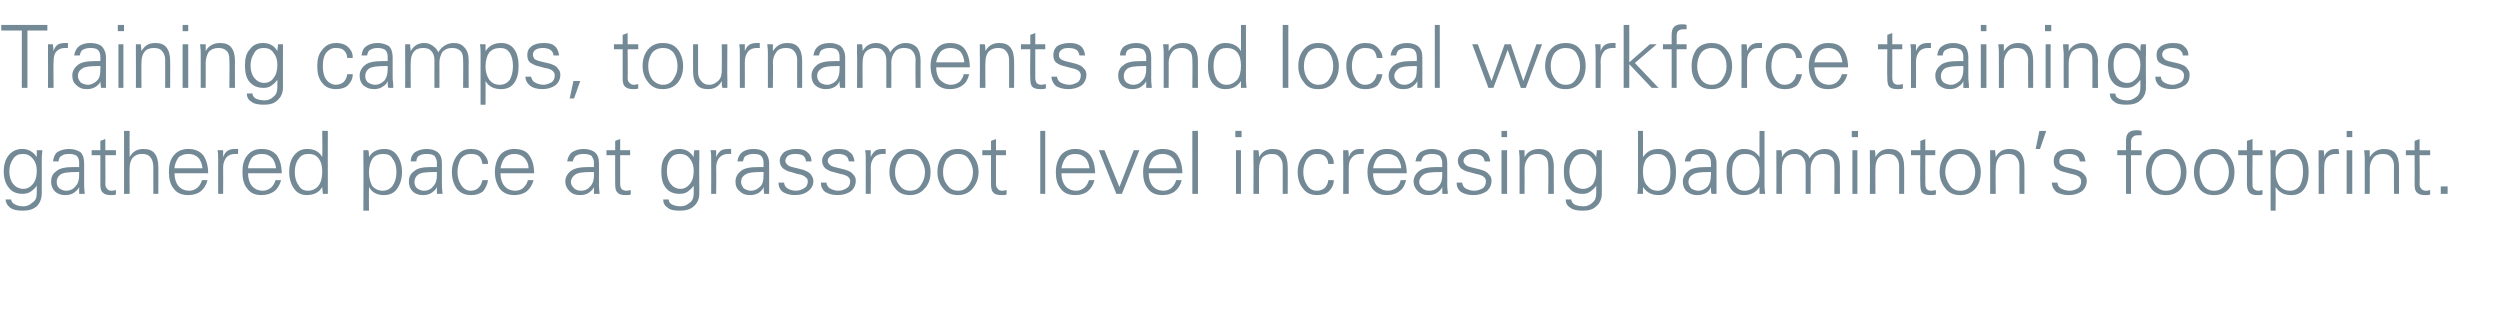 <?xml version="1.0" standalone="no"?><!DOCTYPE svg PUBLIC "-//W3C//DTD SVG 1.1//EN" "http://www.w3.org/Graphics/SVG/1.1/DTD/svg11.dtd"><svg xmlns="http://www.w3.org/2000/svg" version="1.1" width="401.1px" height="53.7px" viewBox="0 -4 401.1 53.7" style="top:-4px"><desc>Training camps, tournaments and local workforce trainings gathered pace at grassroot level increasing badminton’s foo...</desc><defs/><g id="Polygon135021"><path d="m1.6 29.3c-.4-.3-.7-.8-.7-1.3h.9c0 .3.2.6.6.8c.4.2.8.3 1.4.3c.5 0 1-.2 1.4-.6c.5-.3.7-.8.7-1.5v-1.2c-.2.3-.5.6-.9.9c-.4.3-.9.4-1.4.4c-.9 0-1.7-.3-2.2-1c-.5-.6-.8-1.5-.8-2.6c0-1.1.3-2 .8-2.6c.6-.7 1.3-1 2.2-1c.9 0 1.7.4 2.3 1.3v-1.1h.9c-.1.7-.1 1.2-.1 1.5c.02.03 0 4.9 0 4.9c0 0 .02.48 0 .5c0 .9-.3 1.6-.8 2.1c-.6.5-1.3.7-2.2.7c-.9 0-1.6-.1-2.1-.5zm4.3-5.9c0-.8-.2-1.4-.6-1.9c-.5-.6-1-.8-1.6-.8c-.7 0-1.2.2-1.6.8c-.4.6-.6 1.2-.6 2c0 .8.2 1.5.6 2c.4.5 1 .8 1.6.8c.7 0 1.2-.3 1.6-.8c.4-.5.6-1.2.6-2.1zm2.6-1.5c.1-.7.3-1.2.7-1.5c.5-.3 1.1-.5 1.9-.5c.7 0 1.3.2 1.8.5c.4.4.6 1 .6 1.8v3.4c0 .2 0 .7.1 1.5h-.9V26c-.1.3-.4.6-.8.9c-.4.3-.9.4-1.5.4c-.6 0-1.2-.2-1.6-.6c-.4-.4-.6-.9-.6-1.6c0-.6.2-1.2.8-1.6c.5-.5 1.5-.7 2.8-.7c.04.01.9 0 .9 0c0 0-.02-.67 0-.7c0-.4-.1-.8-.4-1.1c-.3-.2-.7-.3-1.2-.3c-.6 0-1 .1-1.2.3c-.3.1-.5.5-.5.9h-.9zm4.2 1.7s-.41-.02-.4 0c-1.3 0-2.2.1-2.6.4c-.4.3-.6.7-.6 1.2c0 .4.1.7.4 1c.3.2.6.4 1.1.4c.7 0 1.2-.3 1.5-.7c.4-.4.6-1 .6-1.8c-.02.04 0-.5 0-.5zm2-2.7v-.8h1.4v-1.5l.8-.3v1.8h1.7v.8h-1.7s.03 4.62 0 4.6c0 .4.1.6.3.8c.1.2.4.3.7.3c.3 0 .5-.1.7-.1v.7c-.2.1-.5.1-.8.1c-.6 0-1-.1-1.3-.4c-.3-.2-.4-.7-.4-1.3v-4.7h-1.4zm5.2-3.9h.9s-.03 4.2 0 4.2c.5-.9 1.2-1.3 2.2-1.3c.8 0 1.4.2 1.8.7c.4.5.6 1.2.6 2.2c.02-.03 0 4.3 0 4.3h-.8v-4.3c0-.7-.2-1.3-.5-1.6c-.3-.4-.8-.5-1.3-.5c-.7 0-1.1.2-1.5.6c-.4.5-.5 1.1-.5 1.8c-.03-.04 0 4 0 4h-.9V17zm8.1 6.8c0 .8.2 1.5.6 2c.4.5 1 .8 1.8.8c.5 0 .9-.2 1.3-.5c.4-.4.6-.8.7-1.2h.9c-.2.8-.6 1.4-1.1 1.8c-.5.4-1.2.6-2 .6c-1 0-1.8-.3-2.3-1c-.6-.7-.8-1.6-.8-2.7c0-1.1.2-2 .8-2.7c.6-.7 1.4-1 2.3-1c1 0 1.8.3 2.4 1c.5.7.8 1.7.8 2.9H28zm.6-2.5c-.3.5-.6 1.1-.6 1.7h4.5c-.1-.7-.3-1.3-.7-1.7c-.4-.4-.9-.6-1.6-.6c-.6 0-1.2.2-1.6.6zm9.1-1.4h.5v.8h-.5c-.6 0-1.1.2-1.4.6c-.3.4-.5.9-.5 1.6c.03.03 0 4.2 0 4.2h-.8v-5.5c0-.5 0-1-.1-1.5h.9v1.1c.2-.5.4-.8.7-1c.3-.2.7-.3 1.2-.3zm2.1 3.9c0 .8.2 1.5.6 2c.4.5 1 .8 1.8.8c.5 0 .9-.2 1.3-.5c.4-.4.6-.8.7-1.2h.9c-.2.8-.6 1.4-1.1 1.8c-.6.4-1.2.6-2.1.6c-.9 0-1.7-.3-2.2-1c-.6-.7-.8-1.6-.8-2.7c0-1.1.2-2 .8-2.7c.6-.7 1.3-1 2.3-1c1 0 1.8.3 2.4 1c.5.7.8 1.7.8 2.9h-5.4zm.6-2.5c-.3.5-.6 1.1-.6 1.7h4.5c-.1-.7-.3-1.3-.7-1.7c-.4-.4-.9-.6-1.6-.6c-.7 0-1.2.2-1.6.6zm8.9-1.4c1.1 0 1.9.4 2.4 1.3c.05 0 0-4.2 0-4.2h.9s-.02 8.62 0 8.6v1.5h-.8c0-.3-.1-.7-.1-1.1c-.5.9-1.4 1.3-2.5 1.3c-.8 0-1.5-.3-2-1c-.5-.7-.8-1.6-.8-2.7c0-1.2.3-2.1.8-2.7c.6-.7 1.2-1 2.1-1zm1.8 5.9c.4-.5.6-1.3.6-2.3c0-.9-.2-1.6-.6-2.1c-.4-.5-.9-.7-1.6-.7c-.7 0-1.2.2-1.6.8c-.4.5-.6 1.2-.6 2.1c0 .9.2 1.6.6 2.1c.3.6.8.9 1.5.9c.7 0 1.3-.3 1.7-.8zm8-5.7c.1.4.1.7.1 1.1c.5-.9 1.4-1.3 2.5-1.3c.8 0 1.5.3 2 1c.5.7.8 1.6.8 2.7c0 1.1-.3 2-.8 2.7c-.5.7-1.2 1-2.1 1c-1.1 0-1.9-.4-2.4-1.3c-.03.02 0 3.8 0 3.8h-.9s.04-8.17 0-8.2v-1.5h.8s.03.01 0 0zm.7 1.3c-.4.6-.6 1.3-.6 2.3c0 .8.2 1.5.5 2.1c.4.5 1 .8 1.7.8c.7 0 1.2-.3 1.6-.8c.4-.6.6-1.3.6-2.2c0-.9-.2-1.6-.6-2.1c-.3-.6-.8-.8-1.5-.8c-.7 0-1.3.2-1.7.7zm6.1.5c0-.7.3-1.2.7-1.5c.5-.3 1.1-.5 1.9-.5c.7 0 1.3.2 1.7.5c.5.4.7 1 .7 1.8v3.4c0 .2 0 .7.1 1.5h-.9V26c-.1.3-.4.6-.8.9c-.4.3-.9.4-1.5.4c-.6 0-1.2-.2-1.6-.6c-.4-.4-.6-.9-.6-1.6c0-.6.2-1.2.8-1.6c.5-.5 1.4-.7 2.8-.7c.03.01.9 0 .9 0c0 0-.03-.67 0-.7c0-.4-.2-.8-.4-1.1c-.3-.2-.7-.3-1.2-.3c-.6 0-1 .1-1.3.3c-.2.1-.4.5-.4.9h-.9zm4.2 1.7s-.43-.02-.4 0c-1.3 0-2.2.1-2.6.4c-.4.3-.6.7-.6 1.2c0 .4.1.7.4 1c.3.2.6.4 1.1.4c.7 0 1.2-.3 1.5-.7c.4-.4.6-1 .6-1.8c-.03.04 0-.5 0-.5zm6.7 2.5c.4-.4.5-.8.6-1.2h.9c-.1.7-.4 1.3-.8 1.8c-.5.4-1.1.6-1.9.6c-1 0-1.7-.3-2.3-1c-.5-.7-.8-1.6-.8-2.7c0-1.1.3-1.9.8-2.6c.6-.8 1.3-1.1 2.3-1.1c.8 0 1.4.2 1.9.7c.5.5.8 1 .8 1.7h-.9c-.1-.5-.2-.9-.5-1.2c-.3-.3-.8-.4-1.4-.4c-.7 0-1.2.3-1.6.8c-.3.6-.5 1.3-.5 2.1c0 .8.2 1.5.6 2.1c.4.6.9.9 1.5.9c.6 0 1-.2 1.3-.5zm3.5-2.3c0 .8.2 1.5.6 2c.4.5 1 .8 1.8.8c.5 0 1-.2 1.3-.5c.4-.4.6-.8.7-1.2h.9c-.2.8-.6 1.4-1.1 1.8c-.5.4-1.2.6-2 .6c-1 0-1.7-.3-2.3-1c-.5-.7-.8-1.6-.8-2.7c0-1.1.3-2 .8-2.7c.6-.7 1.4-1 2.3-1c1.1 0 1.9.3 2.4 1c.5.7.8 1.7.8 2.9h-5.4zm.7-2.5c-.4.5-.6 1.1-.7 1.7h4.5c0-.7-.3-1.3-.7-1.7c-.4-.4-.9-.6-1.6-.6c-.6 0-1.1.2-1.5.6zm10 .6c.1-.7.4-1.2.8-1.5c.5-.3 1.1-.5 1.8-.5c.8 0 1.4.2 1.8.5c.5.4.7 1 .7 1.8v3.4c0 .2 0 .7.1 1.5h-.9V26c-.1.3-.4.6-.8.9c-.4.3-.9.4-1.5.4c-.7 0-1.2-.2-1.6-.6c-.4-.4-.7-.9-.7-1.6c0-.6.3-1.2.8-1.6c.6-.5 1.5-.7 2.9-.7c.01.01.9 0 .9 0c0 0-.04-.67 0-.7c0-.4-.2-.8-.4-1.1c-.3-.2-.7-.3-1.3-.3c-.5 0-.9.1-1.2.3c-.2.1-.4.5-.5.9h-.9zm4.3 1.7s-.44-.02-.4 0c-1.3 0-2.2.1-2.6.4c-.4.3-.7.7-.7 1.2c0 .4.2.7.5 1c.2.2.6.4 1.1.4c.7 0 1.2-.3 1.5-.7c.4-.4.6-1 .6-1.8c-.04.04 0-.5 0-.5zm2-2.7v-.8h1.4v-1.5l.8-.3v1.8h1.6v.8h-1.6v4.6c0 .4.1.6.2.8c.2.2.5.3.8.3c.3 0 .5-.1.7-.1v.7c-.2.1-.5.1-.8.1c-.6 0-1.1-.1-1.3-.4c-.3-.2-.4-.7-.4-1.3c-.03-.01 0-4.7 0-4.7h-1.4zm9.8 8.4c-.5-.3-.7-.8-.7-1.3h.9c0 .3.1.6.5.8c.4.2.9.3 1.4.3c.6 0 1-.2 1.5-.6c.4-.3.6-.8.6-1.5v-1.2c-.2.3-.5.6-.9.9c-.4.3-.8.4-1.4.4c-.9 0-1.7-.3-2.2-1c-.5-.6-.7-1.5-.7-2.6c0-1.1.2-2 .8-2.6c.5-.7 1.2-1 2.1-1c1 0 1.7.4 2.3 1.3c0-.4 0-.7.1-1.1h.8v1.5c-.05.03 0 4.9 0 4.9c0 0-.05.48 0 .5c0 .9-.3 1.6-.9 2.1c-.5.5-1.3.7-2.2.7c-.9 0-1.6-.1-2-.5zm4.2-5.9c0-.8-.2-1.4-.6-1.9c-.4-.6-1-.8-1.6-.8c-.7 0-1.2.2-1.6.8c-.4.6-.5 1.2-.5 2c0 .8.2 1.5.6 2c.4.5.9.8 1.6.8c.6 0 1.1-.3 1.5-.8c.4-.5.6-1.2.6-2.1zm5.5-3.5h.5v.8h-.5c-.6 0-1 .2-1.4.6c-.3.4-.5.9-.5 1.6c.05.03 0 4.2 0 4.2h-.8s.02-5.49 0-5.5c0-.5 0-1-.1-1.5h.9v1.1c.2-.5.5-.8.7-1c.3-.2.7-.3 1.2-.3zm1.5 2c.1-.7.4-1.2.8-1.5c.4-.3 1-.5 1.8-.5c.8 0 1.4.2 1.8.5c.4.4.7 1 .7 1.8v4.9h-.8c0-.3-.1-.7-.1-1.1c-.1.3-.3.6-.7.9c-.5.3-.9.4-1.5.4c-.7 0-1.2-.2-1.6-.6c-.5-.4-.7-.9-.7-1.6c0-.6.3-1.2.8-1.6c.5-.5 1.5-.7 2.9-.7h.8s.03-.67 0-.7c0-.4-.1-.8-.4-1.1c-.2-.2-.6-.3-1.2-.3c-.5 0-.9.1-1.2.3c-.3.1-.4.5-.5.9h-.9zm4.2 1.7s-.37-.02-.4 0c-1.3 0-2.1.1-2.5.4c-.5.3-.7.7-.7 1.2c0 .4.2.7.4 1c.3.2.7.4 1.2.4c.6 0 1.1-.3 1.5-.7c.4-.4.5-1 .5-1.8c.03.04 0-.5 0-.5zm3.3 1.7c0 .3.2.7.5.9c.3.2.8.4 1.4.4c.5 0 1-.2 1.3-.4c.4-.2.6-.6.6-1.1c0-.3-.1-.5-.4-.7c-.2-.2-.6-.4-1.3-.5l-1-.3c-.6-.1-1-.4-1.3-.6c-.3-.3-.5-.7-.5-1.2c0-.6.3-1 .7-1.4c.5-.3 1.1-.5 1.9-.5c.8 0 1.4.1 1.8.5c.4.3.7.8.7 1.5h-.9c0-.4-.2-.7-.4-.9c-.3-.2-.7-.3-1.3-.3c-.5 0-.9.1-1.2.3c-.2.2-.4.5-.4.8c0 .2.1.4.3.6c.2.2.4.3.8.4l1.6.4c.6.2 1.1.4 1.4.8c.2.3.4.6.4 1c0 .7-.3 1.3-.9 1.7c-.5.4-1.2.6-2.1.6c-.8 0-1.4-.2-1.9-.5c-.5-.4-.7-.9-.7-1.5h.9zm6.8 0c0 .3.2.7.5.9c.4.2.8.4 1.4.4c.6 0 1-.2 1.3-.4c.4-.2.6-.6.6-1.1c0-.3-.1-.5-.3-.7c-.2-.2-.7-.4-1.3-.5l-1.1-.3c-.6-.1-1-.4-1.3-.6c-.3-.3-.5-.7-.5-1.2c0-.6.3-1 .7-1.4c.5-.3 1.1-.5 1.9-.5c.8 0 1.4.1 1.8.5c.5.3.7.8.8 1.5h-.9c-.1-.4-.2-.7-.5-.9c-.3-.2-.7-.3-1.3-.3c-.5 0-.9.1-1.1.3c-.3.2-.5.5-.5.8c0 .2.1.4.3.6c.2.2.4.3.8.4l1.6.4c.7.2 1.1.4 1.4.8c.3.3.4.6.4 1c0 .7-.3 1.3-.8 1.7c-.6.4-1.3.6-2.1.6c-.9 0-1.5-.2-2-.5c-.5-.4-.7-.9-.7-1.5h.9zm9-5.4h.5v.8h-.5c-.6 0-1 .2-1.4.6c-.3.4-.5.9-.5 1.6c.04.03 0 4.2 0 4.2h-.8v-5.5c0-.5 0-1-.1-1.5h.9v1.1c.2-.5.5-.8.7-1c.3-.2.7-.3 1.2-.3zm2 6.3c-.6-.7-.9-1.6-.9-2.6c0-1.1.3-2 .9-2.7c.6-.7 1.4-1 2.4-1c1 0 1.8.3 2.4 1.1c.6.7.9 1.6.9 2.6c0 1.1-.3 2-1 2.7c-.6.7-1.4 1-2.3 1c-1 0-1.8-.3-2.4-1.1zm.6-4.7c-.4.6-.6 1.3-.6 2.1c0 .8.2 1.5.7 2.1c.4.6 1 .9 1.7.9c.8 0 1.4-.3 1.8-1c.4-.6.6-1.2.6-2c0-.8-.3-1.5-.7-2.1c-.4-.6-1-.8-1.7-.8c-.8 0-1.3.3-1.8.8zm7.1 4.7c-.6-.7-.9-1.6-.9-2.6c0-1.1.3-2 .9-2.7c.6-.7 1.4-1 2.4-1c1 0 1.8.3 2.4 1.1c.6.7.9 1.6.9 2.6c0 1.1-.4 2-1 2.7c-.6.7-1.4 1-2.3 1c-1 0-1.8-.3-2.4-1.1zm.6-4.7c-.4.6-.6 1.3-.6 2.1c0 .8.2 1.5.7 2.1c.4.6 1 .9 1.7.9c.8 0 1.3-.3 1.8-1c.4-.6.6-1.2.6-2c0-.8-.3-1.5-.7-2.1c-.4-.6-1-.8-1.7-.8c-.8 0-1.3.3-1.8.8zm5.7-.6v-.8h1.4v-1.5l.8-.3v1.8h1.6v.8h-1.6v4.6c0 .4.1.6.3.8c.1.2.4.3.7.3c.3 0 .5-.1.7-.1v.7c-.2.1-.5.1-.8.1c-.6 0-1.1-.1-1.3-.4c-.3-.2-.4-.7-.4-1.3c-.02-.01 0-4.7 0-4.7h-1.4zm9.3 6.2V17h.8v10.1h-.8zm3.4-3.3c0 .8.2 1.5.6 2c.4.5 1 .8 1.8.8c.5 0 .9-.2 1.3-.5c.4-.4.6-.8.7-1.2h.9c-.2.8-.6 1.4-1.1 1.8c-.5.4-1.2.6-2 .6c-1 0-1.8-.3-2.3-1c-.6-.7-.8-1.6-.8-2.7c0-1.1.3-2 .8-2.7c.6-.7 1.4-1 2.3-1c1 0 1.8.3 2.4 1c.5.7.8 1.7.8 2.9h-5.4zm.7-2.5c-.4.5-.6 1.1-.7 1.7h4.5c-.1-.7-.3-1.3-.7-1.7c-.4-.4-.9-.6-1.6-.6c-.6 0-1.2.2-1.5.6zm8.6 4.7l2.3-5.9h.9l-2.8 7h-.9l-2.8-7h.9l2.4 5.9zm4.7-2.2c0 .8.2 1.5.6 2c.4.5 1 .8 1.8.8c.5 0 1-.2 1.3-.5c.4-.4.6-.8.7-1.2h.9c-.2.8-.6 1.4-1.1 1.8c-.5.4-1.2.6-2 .6c-1 0-1.8-.3-2.3-1c-.6-.7-.8-1.6-.8-2.7c0-1.1.3-2 .8-2.7c.6-.7 1.4-1 2.3-1c1.1 0 1.9.3 2.4 1c.5.7.8 1.7.8 2.9h-5.4zm.7-2.5c-.4.5-.6 1.1-.7 1.7h4.5c-.1-.7-.3-1.3-.7-1.7c-.4-.4-.9-.6-1.6-.6c-.6 0-1.1.2-1.5.6zm6.3 5.8V17h.9v10.1h-.9zm7-7h.8v7h-.8v-7zm-.1-3.1h1v1h-1v-1zm3.8 10.1h-.9s.04-5.49 0-5.5v-1.5h.8c.1.4.1.8.1 1.1c.5-.9 1.2-1.3 2.2-1.3c.8 0 1.4.2 1.8.7c.4.5.6 1.2.6 2.2c.03-.03 0 4.3 0 4.3h-.8v-4.5c0-.6-.2-1.1-.5-1.4c-.3-.4-.7-.5-1.3-.5c-.6 0-1.1.2-1.5.6c-.3.5-.5 1.1-.5 1.8c-.02-.04 0 4 0 4zm10.6-1c.3-.4.5-.8.5-1.2h.9c0 .7-.3 1.3-.8 1.8c-.4.4-1.1.6-1.9.6c-.9 0-1.7-.3-2.2-1c-.6-.7-.9-1.6-.9-2.7c0-1.1.3-1.9.9-2.6c.5-.8 1.3-1.1 2.3-1.1c.7 0 1.4.2 1.9.7c.5.5.7 1 .7 1.7h-.9c0-.5-.2-.9-.5-1.2c-.3-.3-.7-.4-1.4-.4c-.6 0-1.1.3-1.5.8c-.4.6-.6 1.3-.6 2.1c0 .8.2 1.5.6 2.1c.4.6.9.9 1.6.9c.5 0 1-.2 1.3-.5zm5.6-6.2h.6v.8h-.6c-.6 0-1 .2-1.3.6c-.4.4-.5.9-.5 1.6c-.02.03 0 4.2 0 4.2h-.9s.04-5.49 0-5.5v-1.5h.8c.1.4.1.8.1 1.1c.2-.5.4-.8.7-1c.3-.2.6-.3 1.1-.3zm2.1 3.9c0 .8.2 1.5.6 2c.5.5 1.1.8 1.8.8c.5 0 1-.2 1.4-.5c.3-.4.6-.8.6-1.2h.9c-.2.8-.5 1.4-1.1 1.8c-.5.4-1.2.6-2 .6c-1 0-1.7-.3-2.3-1c-.5-.7-.8-1.6-.8-2.7c0-1.1.3-2 .9-2.7c.5-.7 1.3-1 2.2-1c1.1 0 1.9.3 2.4 1c.5.7.8 1.7.8 2.9h-5.4zm.7-2.5c-.4.5-.6 1.1-.7 1.7h4.5c0-.7-.3-1.3-.6-1.7c-.4-.4-1-.6-1.6-.6c-.7 0-1.2.2-1.6.6zm6.1.6c.1-.7.4-1.2.8-1.5c.5-.3 1.1-.5 1.8-.5c.8 0 1.4.2 1.8.5c.5.4.7 1 .7 1.8v3.4c0 .2 0 .7.1 1.5h-.9V26c-.1.3-.4.6-.8.9c-.4.3-.9.4-1.5.4c-.7 0-1.2-.2-1.6-.6c-.4-.4-.7-.9-.7-1.6c0-.6.3-1.2.8-1.6c.6-.5 1.5-.7 2.9-.7c.01.01.9 0 .9 0c0 0-.05-.67 0-.7c0-.4-.2-.8-.4-1.1c-.3-.2-.7-.3-1.3-.3c-.5 0-.9.1-1.2.3c-.2.1-.4.5-.5.9h-.9zm4.3 1.7s-.44-.02-.4 0c-1.3 0-2.2.1-2.6.4c-.4.3-.7.7-.7 1.2c0 .4.2.7.5 1c.2.2.6.4 1.1.4c.7 0 1.2-.3 1.5-.7c.4-.4.6-1 .6-1.8c-.05.04 0-.5 0-.5zm3.2 1.7c0 .3.2.7.5.9c.4.2.8.4 1.4.4c.6 0 1-.2 1.4-.4c.3-.2.5-.6.5-1.1c0-.3-.1-.5-.3-.7c-.2-.2-.7-.4-1.3-.5l-1.1-.3c-.6-.1-1-.4-1.3-.6c-.3-.3-.5-.7-.5-1.2c0-.6.3-1 .7-1.4c.5-.3 1.1-.5 1.9-.5c.8 0 1.4.1 1.8.5c.5.3.7.8.8 1.5h-.9c-.1-.4-.2-.7-.5-.9c-.3-.2-.7-.3-1.3-.3c-.5 0-.9.1-1.1.3c-.3.2-.5.5-.5.8c0 .2.1.4.3.6c.2.2.4.3.8.4l1.6.4c.7.2 1.1.4 1.4.8c.3.3.4.6.4 1c0 .7-.3 1.3-.8 1.7c-.6.4-1.3.6-2.1.6c-.9 0-1.5-.2-2-.5c-.5-.4-.7-.9-.7-1.5h.9zm6.3-5.2h.9v7h-.9v-7zm0-3.1h.9v1h-.9v-1zm3.7 10.1h-.8v-5.5c0-.3 0-.8-.1-1.5h.9v1.1c.5-.9 1.3-1.3 2.3-1.3c.8 0 1.4.2 1.8.7c.4.5.6 1.2.6 2.2c-.02-.03 0 4.3 0 4.3h-.9s.05-4.47 0-4.5c0-.6-.1-1.1-.4-1.4c-.4-.4-.8-.5-1.4-.5c-.6 0-1.1.2-1.4.6c-.4.5-.6 1.1-.6 1.8c.02-.04 0 4 0 4zm7.3 2.2c-.5-.3-.7-.8-.7-1.3h.9c0 .3.2.6.5.8c.4.2.9.3 1.5.3c.5 0 1-.2 1.4-.6c.4-.3.6-.8.6-1.5v-1.2c-.2.3-.5.6-.9.9c-.4.3-.8.4-1.3.4c-1 0-1.7-.3-2.2-1c-.6-.6-.8-1.5-.8-2.6c0-1.1.2-2 .8-2.6c.5-.7 1.2-1 2.1-1c1 0 1.8.4 2.3 1.3c0-.4.1-.7.1-1.1h.8v1.5c-.02.03 0 4.9 0 4.9c0 0-.02.48 0 .5c0 .9-.3 1.6-.9 2.1c-.5.5-1.2.7-2.1.7c-.9 0-1.6-.1-2.1-.5zm4.2-5.9c0-.8-.2-1.4-.6-1.9c-.4-.6-.9-.8-1.6-.8c-.6 0-1.1.2-1.5.8c-.4.6-.6 1.2-.6 2c0 .8.2 1.5.6 2c.4.5.9.8 1.6.8c.6 0 1.2-.3 1.6-.8c.3-.5.5-1.2.5-2.1zm6.6 3.7c.1-.8.1-1.3.1-1.5V17h.8s.02 4.2 0 4.2c.6-.9 1.4-1.3 2.5-1.3c.9 0 1.6.3 2.1 1c.5.7.7 1.6.7 2.7c0 1.1-.2 2-.7 2.7c-.5.7-1.2 1-2.1 1c-1.1 0-1.9-.4-2.5-1.3v1.1h-.9zm1.5-5.7c-.4.5-.6 1.2-.6 2.1c0 1 .2 1.8.7 2.3c.4.5.9.8 1.7.8c.6 0 1.1-.3 1.5-.8c.4-.6.5-1.3.5-2.2c0-.9-.2-1.6-.5-2.1c-.4-.6-.9-.8-1.6-.8c-.7 0-1.2.2-1.7.7zm6.1.5c.1-.7.4-1.2.8-1.5c.4-.3 1-.5 1.8-.5c.8 0 1.4.2 1.8.5c.4.4.7 1 .7 1.8v4.9h-.8c-.1-.3-.1-.7-.1-1.1c-.1.3-.3.6-.7.9c-.5.3-1 .4-1.5.4c-.7 0-1.2-.2-1.7-.6c-.4-.4-.6-.9-.6-1.6c0-.6.3-1.2.8-1.6c.5-.5 1.5-.7 2.9-.7h.8s.03-.67 0-.7c0-.4-.1-.8-.4-1.1c-.2-.2-.6-.3-1.2-.3c-.5 0-.9.1-1.2.3c-.3.1-.4.5-.5.9h-.9zm4.2 1.7s-.37-.02-.4 0c-1.3 0-2.1.1-2.5.4c-.5.3-.7.7-.7 1.2c0 .4.2.7.4 1c.3.2.7.4 1.2.4c.6 0 1.1-.3 1.5-.7c.3-.4.5-1 .5-1.8c.03.04 0-.5 0-.5zm5.3-3.7c1.1 0 1.9.4 2.5 1.3c-.03 0 0-4.2 0-4.2h.8v8.6c0 .2 0 .7.1 1.5h-.9V26c-.6.9-1.4 1.3-2.5 1.3c-.9 0-1.6-.3-2.1-1c-.5-.7-.7-1.6-.7-2.7c0-1.2.2-2.1.8-2.7c.5-.7 1.2-1 2-1zm1.8 5.9c.5-.5.7-1.3.7-2.3c0-.9-.2-1.6-.6-2.1c-.4-.5-1-.7-1.7-.7c-.7 0-1.2.2-1.6.8c-.4.5-.5 1.2-.5 2.1c0 .9.1 1.6.5 2.1c.3.6.8.9 1.5.9c.7 0 1.3-.3 1.7-.8zm4.3 1.3h-.9s.03-5.49 0-5.5v-1.5h.8c.1.4.1.8.1 1.1c.5-.9 1.2-1.3 2.2-1.3c.6 0 1 .2 1.4.5c.5.3.7.6.8 1c.6-1 1.5-1.5 2.5-1.5c.7 0 1.3.2 1.7.7c.5.5.7 1.2.7 2.2c-.02-.03 0 4.3 0 4.3h-.9s.05-4.47 0-4.5c0-.6-.1-1.1-.4-1.4c-.4-.4-.8-.5-1.4-.5c-.6 0-1.1.2-1.4.6c-.4.5-.6 1.1-.6 1.7c.02.05 0 4.1 0 4.1h-.8v-4.5c0-.6-.2-1.1-.5-1.4c-.3-.4-.8-.5-1.3-.5c-.7 0-1.1.2-1.5.6c-.4.5-.5 1.1-.5 1.8c-.03-.03 0 4 0 4zm11.3-7h.8v7h-.8v-7zm-.1-3.1h1v1h-1v-1zm3.8 10.1h-.9s.04-5.49 0-5.5v-1.5h.8c.1.4.1.8.1 1.1c.5-.9 1.2-1.3 2.2-1.3c.8 0 1.4.2 1.8.7c.4.5.6 1.2.6 2.2c.02-.03 0 4.3 0 4.3h-.8v-4.5c0-.6-.2-1.1-.5-1.4c-.3-.4-.8-.5-1.3-.5c-.7 0-1.1.2-1.5.6c-.4.5-.5 1.1-.5 1.8c-.03-.04 0 4 0 4zm5.7-6.2v-.8h1.5v-1.5l.8-.3v1.8h1.6v.8h-1.6s-.02 4.62 0 4.6c0 .4.1.6.2.8c.2.2.4.3.8.3c.2 0 .5-.1.7-.1v.7c-.3.1-.5.1-.8.1c-.7 0-1.1-.1-1.4-.4c-.2-.2-.3-.7-.3-1.3c-.05-.01 0-4.7 0-4.7h-1.5zm5.5 5.3c-.6-.7-.9-1.6-.9-2.6c0-1.1.3-2 .9-2.7c.6-.7 1.4-1 2.4-1c1 0 1.8.3 2.4 1.1c.6.7.9 1.6.9 2.6c0 1.1-.3 2-.9 2.7c-.7.7-1.4 1-2.4 1c-1 0-1.8-.3-2.4-1.1zm.7-4.7c-.5.6-.7 1.3-.7 2.1c0 .8.3 1.5.7 2.1c.4.6 1 .9 1.7.9c.8 0 1.4-.3 1.8-1c.4-.6.6-1.2.6-2c0-.8-.3-1.5-.7-2.1c-.4-.6-1-.8-1.7-.8c-.7 0-1.3.3-1.7.8zm7.4 5.6h-.9s.02-5.49 0-5.5v-1.5h.8c0 .4.1.8.1 1.1c.5-.9 1.2-1.3 2.2-1.3c.8 0 1.4.2 1.8.7c.4.5.6 1.2.6 2.2v4.3h-.8s-.02-4.47 0-4.5c0-.6-.2-1.1-.5-1.4c-.3-.4-.8-.5-1.3-.5c-.7 0-1.2.2-1.5.6c-.4.5-.5 1.1-.5 1.8c-.05-.04 0 4 0 4zm6.4-7.2l.6-2.9h1.1l-1 2.9h-.7zm3.5 5.4c0 .3.2.7.5.9c.4.2.8.4 1.5.4c.5 0 .9-.2 1.3-.4c.3-.2.5-.6.5-1.1c0-.3-.1-.5-.3-.7c-.2-.2-.7-.4-1.3-.5l-1.1-.3c-.6-.1-1-.4-1.3-.6c-.3-.3-.4-.7-.4-1.2c0-.6.2-1 .6-1.4c.5-.3 1.1-.5 2-.5c.7 0 1.3.1 1.8.5c.4.3.6.8.7 1.5h-.9c-.1-.4-.2-.7-.5-.9c-.3-.2-.7-.3-1.3-.3c-.5 0-.9.1-1.1.3c-.3.2-.4.5-.4.8c0 .2 0 .4.2.6c.2.2.5.3.8.4l1.6.4c.7.2 1.1.4 1.4.8c.3.3.4.6.4 1c0 .7-.3 1.3-.8 1.7c-.6.4-1.3.6-2.1.6c-.8 0-1.5-.2-2-.5c-.4-.4-.7-.9-.7-1.5h.9zm9.6-5.2h1.4v-1.5c0-.6.1-1 .4-1.3c.3-.3.7-.4 1.3-.4c.2 0 .5 0 .8.1v.7h-.6c-.4 0-.7.1-.8.3c-.2.1-.3.4-.3.9c.03-.04 0 1.2 0 1.2h1.7v.8h-1.7v6.2h-.8v-6.2h-1.4v-.8zm5.4 6.1c-.5-.7-.8-1.6-.8-2.6c0-1.1.3-2 .9-2.7c.6-.7 1.3-1 2.3-1c1 0 1.8.3 2.4 1.1c.6.7.9 1.6.9 2.6c0 1.1-.3 2-.9 2.7c-.6.7-1.4 1-2.4 1c-1 0-1.8-.3-2.4-1.1zm.7-4.7c-.4.6-.6 1.3-.6 2.1c0 .8.2 1.5.6 2.1c.5.6 1 .9 1.7.9c.8 0 1.4-.3 1.8-1c.4-.6.6-1.2.6-2c0-.8-.2-1.5-.7-2.1c-.4-.6-1-.8-1.7-.8c-.7 0-1.3.3-1.7.8zm7 4.7c-.5-.7-.8-1.6-.8-2.6c0-1.1.3-2 .9-2.7c.6-.7 1.3-1 2.3-1c1 0 1.8.3 2.4 1.1c.6.7.9 1.6.9 2.6c0 1.1-.3 2-.9 2.7c-.6.7-1.4 1-2.4 1c-1 0-1.8-.3-2.4-1.1zm.7-4.7c-.4.6-.6 1.3-.6 2.1c0 .8.2 1.5.6 2.1c.4.6 1 .9 1.7.9c.8 0 1.4-.3 1.8-1c.4-.6.6-1.2.6-2c0-.8-.2-1.5-.7-2.1c-.4-.6-1-.8-1.7-.8c-.7 0-1.3.3-1.7.8zm5.6-.6v-.8h1.4v-1.5l.9-.3v1.8h1.6v.8h-1.6s-.04 4.62 0 4.6c0 .4 0 .6.2.8c.2.2.4.3.8.3c.2 0 .4-.1.6-.1v.7c-.2.1-.5.1-.8.1c-.6 0-1-.1-1.3-.4c-.2-.2-.4-.7-.4-1.3c.02-.01 0-4.7 0-4.7h-1.4zm6-.8v1.1c.6-.9 1.4-1.3 2.5-1.3c.9 0 1.6.3 2.1 1c.5.7.7 1.6.7 2.7c0 1.1-.2 2-.7 2.7c-.5.7-1.2 1-2.1 1c-1.1 0-1.9-.4-2.5-1.3c.03.02 0 3.8 0 3.8h-.8v-8.2c0-.5 0-1-.1-1.5c.03.01.9 0 .9 0c0 0-.01.01 0 0zm.7 1.3c-.5.6-.7 1.3-.7 2.3c0 .8.2 1.5.6 2.1c.4.5 1 .8 1.7.8c.7 0 1.2-.3 1.6-.8c.3-.6.5-1.3.5-2.2c0-.9-.1-1.6-.5-2.1c-.3-.6-.9-.8-1.5-.8c-.8 0-1.3.2-1.7.7zm8.9-1.5h.5l.1.8h-.6c-.6 0-1 .2-1.4.6c-.3.4-.4.9-.4 1.6c-.04.03 0 4.2 0 4.2h-.9s.03-5.49 0-5.5v-1.5h.8c.1.4.1.8.1 1.1c.1-.5.4-.8.7-1c.3-.2.6-.3 1.1-.3zm1.8.2h.9v7h-.9v-7zm0-3.1h.9v1h-.9v-1zm3.7 10.1h-.8v-5.5c0-.3 0-.8-.1-1.5h.9v1.1c.6-.9 1.3-1.3 2.3-1.3c.8 0 1.4.2 1.8.7c.4.5.6 1.2.6 2.2v4.3h-.8s-.04-4.47 0-4.5c0-.6-.2-1.1-.5-1.4c-.3-.4-.8-.5-1.3-.5c-.7 0-1.2.2-1.5.6c-.4.5-.6 1.1-.6 1.8c.03-.04 0 4 0 4zm5.8-6.2v-.8h1.4v-1.5l.8-.3v1.8h1.7v.8h-1.7s.05 4.62 0 4.6c0 .4.1.6.3.8c.2.2.4.3.7.3c.3 0 .5-.1.7-.1v.7c-.2.1-.5.1-.8.1c-.6 0-1-.1-1.3-.4c-.3-.2-.4-.7-.4-1.3c.02-.01 0-4.7 0-4.7H386zm5.6 5h1.1v1.2h-1.1v-1.2z" stroke="none" fill="#738a96"/></g><g id="Polygon135020"><path d="m.2 0h7.4v.9H4.4v9.2h-.9V.9H.2v-.9zm10.2 2.9h.5v.8h-.5c-.6 0-1 .2-1.4.6c-.3.4-.4.9-.4 1.6c-.05.03 0 4.2 0 4.2h-.9s.02-5.49 0-5.5V3.1h.8c0 .4.1.8.1 1.1c.1-.5.4-.8.6-1c.3-.2.7-.3 1.2-.3zm1.5 2c.1-.7.4-1.2.8-1.5c.4-.3 1-.5 1.8-.5c.8 0 1.4.2 1.8.5c.4.4.7 1 .7 1.8v4.9h-.8c0-.3-.1-.7-.1-1.1c0 .3-.3.6-.7.9c-.5.3-.9.4-1.5.4c-.7 0-1.2-.2-1.6-.6c-.5-.4-.7-.9-.7-1.6c0-.6.3-1.2.8-1.6c.5-.5 1.5-.7 2.9-.7h.8s.03-.67 0-.7c0-.4-.1-.8-.4-1.1c-.2-.2-.6-.3-1.2-.3c-.5 0-.9.1-1.2.3c-.3.1-.4.5-.5.9h-.9zm4.2 1.7s-.37-.02-.4 0c-1.3 0-2.1.1-2.5.4c-.5.3-.7.7-.7 1.2c0 .4.2.7.4 1c.3.2.7.4 1.2.4c.6 0 1.1-.3 1.5-.7c.4-.4.5-1 .5-1.8c.03.04 0-.5 0-.5zM19 3.1h.8v7h-.8v-7zM18.9 0h1v1h-1v-1zm3.8 10.1h-.9s.03-5.49 0-5.5V3.1h.8c0 .4.1.8.1 1.1c.5-.9 1.2-1.3 2.2-1.3c.8 0 1.4.2 1.8.7c.4.5.6 1.2.6 2.2c.02-.03 0 4.3 0 4.3h-.8V5.6c0-.6-.2-1.1-.5-1.4c-.3-.4-.8-.5-1.3-.5c-.7 0-1.2.2-1.5.6c-.4.5-.5 1.1-.5 1.8c-.04-.04 0 4 0 4zm6.6-7h.9v7h-.9v-7zm0-3.1h.9v1h-.9v-1zM33 10.1h-.8V4.6c0-.3 0-.8-.1-1.5h.9v1.1c.5-.9 1.3-1.3 2.3-1.3c.8 0 1.4.2 1.8.7c.4.5.6 1.2.6 2.2c-.02-.03 0 4.3 0 4.3h-.9s.05-4.47 0-4.5c0-.6-.1-1.1-.4-1.4c-.4-.4-.8-.5-1.4-.5c-.6 0-1.1.2-1.5.6c-.3.5-.5 1.1-.5 1.8c.02-.04 0 4 0 4zm7.3 2.2c-.5-.3-.7-.8-.7-1.3h.9c0 .3.2.6.5.8c.4.2.9.3 1.5.3c.5 0 1-.2 1.4-.6c.4-.3.6-.8.6-1.5V8.8c-.2.3-.5.6-.9.9c-.4.3-.8.4-1.3.4c-1 0-1.7-.3-2.3-1c-.5-.6-.7-1.5-.7-2.6c0-1.1.2-2 .8-2.6c.5-.7 1.2-1 2.1-1c1 0 1.8.4 2.3 1.3c0-.4.1-.7.1-1.1h.8v1.5c-.02.03 0 4.9 0 4.9c0 0-.02.48 0 .5c0 .9-.3 1.6-.9 2.1c-.5.5-1.2.7-2.1.7c-.9 0-1.6-.1-2.1-.5zm4.2-5.9c0-.8-.2-1.4-.6-1.9c-.4-.6-.9-.8-1.6-.8c-.6 0-1.2.2-1.5.8c-.4.6-.6 1.2-.6 2c0 .8.2 1.5.6 2c.4.5.9.8 1.6.8c.6 0 1.2-.3 1.5-.8c.4-.5.6-1.2.6-2.1zm10.7 2.7c.3-.4.5-.8.5-1.2h.9c0 .7-.3 1.3-.8 1.8c-.4.4-1.1.6-1.9.6c-.9 0-1.7-.3-2.2-1c-.6-.7-.8-1.6-.8-2.7c0-1.1.2-1.9.8-2.6c.6-.8 1.3-1.1 2.3-1.1c.7 0 1.4.2 1.9.7c.5.5.7 1 .7 1.7h-.9c0-.5-.2-.9-.5-1.2c-.3-.3-.7-.4-1.4-.4c-.6 0-1.1.3-1.5.8c-.4.6-.5 1.3-.5 2.1c0 .8.1 1.5.5 2.1c.4.6 1 .9 1.6.9c.5 0 1-.2 1.3-.5zM58 4.9c.1-.7.3-1.2.8-1.5c.4-.3 1-.5 1.8-.5c.7 0 1.3.2 1.8.5c.4.4.6 1 .6 1.8v3.4c0 .2.1.7.1 1.5h-.8c-.1-.3-.1-.7-.1-1.1c-.1.3-.3.6-.8.9c-.4.3-.9.4-1.4.4c-.7 0-1.2-.2-1.7-.6c-.4-.4-.6-.9-.6-1.6c0-.6.3-1.2.8-1.6c.5-.5 1.5-.7 2.9-.7h.8v-.7c0-.4-.1-.8-.4-1.1c-.3-.2-.7-.3-1.2-.3c-.5 0-.9.1-1.2.3c-.3.1-.4.5-.5.9h-.9zm4.2 1.7s-.39-.02-.4 0c-1.3 0-2.1.1-2.6.4c-.4.3-.6.7-.6 1.2c0 .4.1.7.4 1c.3.2.7.4 1.2.4c.6 0 1.1-.3 1.5-.7c.3-.4.5-1 .5-1.8v-.5zm3.7 3.5h-.9s.03-5.49 0-5.5V3.1h.8c0 .4.1.8.1 1.1c.5-.9 1.2-1.3 2.2-1.3c.6 0 1 .2 1.4.5c.4.3.7.6.8 1c.6-1 1.5-1.5 2.5-1.5c.7 0 1.3.2 1.7.7c.5.5.7 1.2.7 2.2c-.03-.03 0 4.3 0 4.3h-.9s.04-4.47 0-4.5c0-.6-.1-1.1-.4-1.4c-.4-.4-.8-.5-1.4-.5c-.6 0-1.1.2-1.5.6c-.3.5-.5 1.1-.5 1.7c.02.05 0 4.1 0 4.1h-.8s-.02-4.47 0-4.5c0-.6-.2-1.1-.5-1.4c-.3-.4-.8-.5-1.3-.5c-.7 0-1.2.2-1.5.6c-.4.5-.5 1.1-.5 1.8c-.04-.03 0 4 0 4zm12-7v1.1c.6-.9 1.4-1.3 2.5-1.3c.9 0 1.6.3 2.1 1c.5.7.7 1.6.7 2.7c0 1.1-.2 2-.7 2.7c-.5.7-1.2 1-2.1 1c-1.1 0-2-.4-2.5-1.3c.02.02 0 3.8 0 3.8h-.8V4.6c0-.5 0-1-.1-1.5c.02.01.9 0 .9 0c0 0-.02.01 0 0zm.6 1.3c-.4.6-.6 1.3-.6 2.3c0 .8.2 1.5.6 2.1c.4.5.9.8 1.7.8c.7 0 1.2-.3 1.6-.8c.3-.6.5-1.3.5-2.2c0-.9-.2-1.6-.5-2.1c-.4-.6-.9-.8-1.5-.8c-.8 0-1.3.2-1.8.7zm6.7 3.9c.1.3.2.7.6.9c.3.2.8.4 1.4.4c.5 0 .9-.2 1.3-.4c.3-.2.5-.6.5-1.1c0-.3-.1-.5-.3-.7c-.2-.2-.6-.4-1.3-.5l-1.1-.3c-.5-.1-1-.4-1.3-.6c-.3-.3-.4-.7-.4-1.2c0-.6.2-1 .7-1.4c.4-.3 1.1-.5 1.9-.5c.8 0 1.4.1 1.8.5c.4.3.6.8.7 1.5h-.9c0-.4-.2-.7-.5-.9c-.3-.2-.7-.3-1.2-.3c-.5 0-.9.1-1.2.3c-.3.2-.4.5-.4.8c0 .2.1.4.2.6c.2.2.5.3.8.4l1.7.4c.6.2 1.1.4 1.3.8c.3.3.4.6.4 1c0 .7-.3 1.3-.8 1.7c-.6.4-1.3.6-2.1.6c-.8 0-1.5-.2-1.9-.5c-.5-.4-.8-.9-.8-1.5h.9zm6.2 3.5L92 9h1.1l-1 2.8h-.7zm7.1-7.9v-.8h1.4V1.6l.8-.3v1.8h1.7v.8h-1.7s.05 4.62 0 4.6c0 .4.1.6.3.8c.2.2.4.3.7.3c.3 0 .5-.1.7-.1v.7c-.2.1-.5.1-.8.1c-.6 0-1-.1-1.3-.4c-.3-.2-.4-.7-.4-1.3V3.9h-1.4zm5.5 5.3c-.6-.7-.9-1.6-.9-2.6c0-1.1.3-2 .9-2.7c.6-.7 1.4-1 2.3-1c1.1 0 1.9.3 2.5 1.1c.5.7.8 1.6.8 2.6c0 1.1-.3 2-.9 2.7c-.6.7-1.4 1-2.4 1c-.9 0-1.7-.3-2.3-1.1zm.6-4.7c-.4.6-.6 1.3-.6 2.1c0 .8.2 1.5.6 2.1c.5.6 1.1.9 1.8.9c.7 0 1.3-.3 1.7-1c.4-.6.6-1.2.6-2c0-.8-.2-1.5-.6-2.1c-.5-.6-1-.8-1.7-.8c-.8 0-1.4.3-1.8.8zm6.6-1.4h.8v4.5c0 .6.2 1.1.5 1.4c.3.4.7.6 1.3.6c.6 0 1.1-.3 1.5-.7c.4-.4.5-1 .5-1.7c.03-.04 0-4.1 0-4.1h.9s-.04 5.51 0 5.5v1.5h-.8c-.1-.4-.1-.7-.1-1.1c-.5.9-1.2 1.3-2.2 1.3c-.8 0-1.4-.2-1.8-.7c-.4-.5-.6-1.2-.6-2.1c-.03-.05 0-4.4 0-4.4zm10.2-.2h.5v.8h-.5c-.6 0-1.1.2-1.4.6c-.3.4-.5.9-.5 1.6c.02.03 0 4.2 0 4.2h-.8V4.6c0-.5 0-1-.1-1.5h.9v1.1c.2-.5.4-.8.7-1c.3-.2.7-.3 1.2-.3zm2.6 7.2h-.8V4.6c0-.3 0-.8-.1-1.5h.9v1.1c.6-.9 1.3-1.3 2.3-1.3c.8 0 1.4.2 1.8.7c.4.5.6 1.2.6 2.2v4.3h-.8s-.03-4.47 0-4.5c0-.6-.2-1.1-.5-1.4c-.3-.4-.8-.5-1.3-.5c-.7 0-1.2.2-1.5.6c-.4.5-.6 1.1-.6 1.8c.05-.04 0 4 0 4zm6.5-5.2c.1-.7.4-1.2.8-1.5c.4-.3 1-.5 1.8-.5c.8 0 1.3.2 1.8.5c.4.4.7 1 .7 1.8v4.9h-.8c-.1-.3-.1-.7-.1-1.1c-.1.3-.3.6-.7.9c-.5.3-1 .4-1.5.4c-.7 0-1.2-.2-1.7-.6c-.4-.4-.6-.9-.6-1.6c0-.6.3-1.2.8-1.6c.5-.5 1.5-.7 2.9-.7h.8s.02-.67 0-.7c0-.4-.1-.8-.4-1.1c-.2-.2-.6-.3-1.2-.3c-.5 0-.9.1-1.2.3c-.3.1-.4.5-.5.9h-.9zm4.2 1.7s-.38-.02-.4 0c-1.3 0-2.1.1-2.5.4c-.5.3-.7.7-.7 1.2c0 .4.2.7.4 1c.3.2.7.4 1.2.4c.6 0 1.1-.3 1.5-.7c.3-.4.5-1 .5-1.8c.02.04 0-.5 0-.5zm3.7 3.5h-.9s.04-5.49 0-5.5V3.1h.8c.1.4.1.8.1 1.1c.5-.9 1.2-1.3 2.2-1.3c.6 0 1 .2 1.5.5c.4.3.6.6.7 1c.7-1 1.5-1.5 2.5-1.5c.7 0 1.3.2 1.8.7c.4.5.6 1.2.6 2.2c-.02-.03 0 4.3 0 4.3h-.8s-.05-4.47 0-4.5c0-.6-.2-1.1-.5-1.4c-.3-.4-.8-.5-1.4-.5c-.6 0-1.1.2-1.4.6c-.4.5-.6 1.1-.6 1.7c.03.05 0 4.1 0 4.1h-.8V5.6c0-.6-.2-1.1-.5-1.4c-.3-.4-.7-.5-1.3-.5c-.6 0-1.1.2-1.5.6c-.4.5-.5 1.1-.5 1.8c-.03-.03 0 4 0 4zm11.8-3.3c0 .8.2 1.5.6 2c.5.5 1.1.8 1.8.8c.5 0 1-.2 1.4-.5c.3-.4.6-.8.6-1.2h.9c-.2.8-.5 1.4-1.1 1.8c-.5.4-1.2.6-2 .6c-1 0-1.7-.3-2.3-1c-.5-.7-.8-1.6-.8-2.7c0-1.1.3-2 .9-2.7c.5-.7 1.3-1 2.2-1c1.1 0 1.9.3 2.4 1c.5.7.8 1.7.8 2.9h-5.4zm.7-2.5c-.4.5-.6 1.1-.7 1.7h4.5c0-.7-.3-1.3-.6-1.7c-.4-.4-1-.6-1.6-.6c-.7 0-1.2.2-1.6.6zm7.2 5.8h-.9s.04-5.49 0-5.5V3.1h.8c.1.4.1.8.1 1.1c.5-.9 1.2-1.3 2.2-1.3c.8 0 1.4.2 1.8.7c.4.5.6 1.2.6 2.2c.03-.03 0 4.3 0 4.3h-.8V5.6c0-.6-.2-1.1-.5-1.4c-.3-.4-.7-.5-1.3-.5c-.6 0-1.1.2-1.5.6c-.4.5-.5 1.1-.5 1.8c-.03-.04 0 4 0 4zm5.7-6.2v-.8h1.5V1.6l.8-.3v1.8h1.6v.8h-1.6v4.6c0 .4.1.6.2.8c.2.2.4.3.8.3c.2 0 .5-.1.7-.1v.7c-.3.1-.5.1-.8.1c-.7 0-1.1-.1-1.4-.4c-.2-.2-.3-.7-.3-1.3c-.05-.01 0-4.7 0-4.7h-1.5zm5.8 4.4c0 .3.2.7.5.9c.4.2.8.4 1.5.4c.5 0 .9-.2 1.3-.4c.3-.2.5-.6.5-1.1c0-.3-.1-.5-.3-.7c-.2-.2-.7-.4-1.3-.5l-1.1-.3c-.6-.1-1-.4-1.3-.6c-.3-.3-.4-.7-.4-1.2c0-.6.2-1 .6-1.4c.5-.3 1.1-.5 2-.5c.7 0 1.3.1 1.8.5c.4.3.6.8.7 1.5h-.9c-.1-.4-.2-.7-.5-.9c-.3-.2-.7-.3-1.3-.3c-.5 0-.9.1-1.1.3c-.3.2-.4.5-.4.8c0 .2 0 .4.2.6c.2.2.5.3.8.4l1.6.4c.7.2 1.1.4 1.4.8c.3.3.4.6.4 1c0 .7-.3 1.3-.8 1.7c-.6.4-1.3.6-2.1.6c-.8 0-1.5-.2-2-.5c-.4-.4-.7-.9-.7-1.5h.9zm10.1-3.4c0-.7.3-1.2.7-1.5c.5-.3 1.1-.5 1.9-.5c.7 0 1.3.2 1.7.5c.5.4.7 1 .7 1.8v3.4c0 .2 0 .7.1 1.5h-.9V9c-.1.3-.4.6-.8.9c-.4.3-.9.4-1.5.4c-.6 0-1.2-.2-1.6-.6c-.4-.4-.6-.9-.6-1.6c0-.6.2-1.2.8-1.6c.5-.5 1.4-.7 2.8-.7c.02.01.9 0 .9 0c0 0-.03-.67 0-.7c0-.4-.2-.8-.4-1.1c-.3-.2-.7-.3-1.2-.3c-.6 0-1 .1-1.3.3c-.2.1-.4.5-.4.9h-.9zm4.2 1.7s-.43-.02-.4 0c-1.3 0-2.2.1-2.6.4c-.4.3-.6.7-.6 1.2c0 .4.1.7.4 1c.3.2.6.4 1.1.4c.7 0 1.2-.3 1.5-.7c.4-.4.6-1 .6-1.8c-.03.04 0-.5 0-.5zm3.6 3.5h-.8V4.6c0-.3 0-.8-.1-1.5h.9v1.1c.5-.9 1.3-1.3 2.3-1.3c.8 0 1.4.2 1.8.7c.4.5.6 1.2.6 2.2c-.02-.03 0 4.3 0 4.3h-.9s.05-4.47 0-4.5c0-.6-.1-1.1-.4-1.4c-.4-.4-.8-.5-1.4-.5c-.6 0-1.1.2-1.4.6c-.4.5-.6 1.1-.6 1.8c.02-.04 0 4 0 4zm9.1-7.2c1.1 0 2 .4 2.5 1.3V0h.8s.02 8.62 0 8.6c0 .2 0 .7.1 1.5h-.9V9c-.6.9-1.4 1.3-2.5 1.3c-.9 0-1.5-.3-2.1-1c-.5-.7-.7-1.6-.7-2.7c0-1.2.2-2.1.8-2.7c.5-.7 1.2-1 2-1zm1.9 5.9c.4-.5.6-1.3.6-2.3c0-.9-.2-1.6-.6-2.1c-.4-.5-1-.7-1.7-.7c-.7 0-1.2.2-1.6.8c-.3.5-.5 1.2-.5 2.1c0 .9.2 1.6.5 2.1c.4.6.9.9 1.6.9c.7 0 1.2-.3 1.7-.8zm7.3 1.3V0h.9v10.1h-.9zm3.4-.9c-.6-.7-.9-1.6-.9-2.6c0-1.1.3-2 .9-2.7c.6-.7 1.3-1 2.3-1c1 0 1.9.3 2.4 1.1c.6.7.9 1.6.9 2.6c0 1.1-.3 2-.9 2.7c-.6.7-1.4 1-2.4 1c-1 0-1.8-.3-2.3-1.1zm.6-4.7c-.4.6-.6 1.3-.6 2.1c0 .8.2 1.5.6 2.1c.5.6 1 .9 1.7.9c.8 0 1.4-.3 1.8-1c.4-.6.6-1.2.6-2c0-.8-.2-1.5-.6-2.1c-.5-.6-1-.8-1.8-.8c-.7 0-1.3.3-1.7.8zm10.5 4.6c.4-.4.5-.8.6-1.2h.9c-.1.7-.4 1.3-.8 1.8c-.5.4-1.1.6-1.9.6c-1 0-1.7-.3-2.3-1c-.5-.7-.8-1.6-.8-2.7c0-1.1.3-1.9.8-2.6c.6-.8 1.3-1.1 2.3-1.1c.8 0 1.4.2 1.9.7c.5.5.8 1 .8 1.7h-.9c-.1-.5-.2-.9-.5-1.2c-.3-.3-.8-.4-1.4-.4c-.7 0-1.2.3-1.6.8c-.3.6-.5 1.3-.5 2.1c0 .8.2 1.5.6 2.1c.4.6.9.9 1.5.9c.6 0 1-.2 1.3-.5zm2.8-4.2c.1-.7.4-1.2.8-1.5c.4-.3 1.1-.5 1.8-.5c.8 0 1.4.2 1.8.5c.5.4.7 1 .7 1.8v4.9h-.8V9c-.1.3-.4.6-.8.9c-.4.3-.9.4-1.5.4c-.7 0-1.2-.2-1.6-.6c-.5-.4-.7-.9-.7-1.6c0-.6.3-1.2.8-1.6c.6-.5 1.5-.7 2.9-.7h.8s.05-.67 0-.7c0-.4-.1-.8-.4-1.1c-.2-.2-.6-.3-1.2-.3c-.5 0-.9.1-1.2.3c-.3.1-.4.5-.5.9h-.9zm4.2 1.7s-.35-.02-.4 0c-1.2 0-2.1.1-2.5.4c-.4.3-.7.7-.7 1.2c0 .4.2.7.5 1c.2.2.6.4 1.1.4c.6 0 1.2-.3 1.5-.7c.4-.4.5-1 .5-1.8c.05.04 0-.5 0-.5zm2.9 3.5V0h.8v10.1h-.8zm6-7h.9l2.2 5.9l2.1-5.9h1l2 5.9l2.1-5.9h.9l-2.6 7h-.8L241.9 4l-2.3 6.1h-.8l-2.6-7zm12.6 6.1c-.6-.7-.9-1.6-.9-2.6c0-1.1.3-2 .9-2.7c.6-.7 1.4-1 2.4-1c1 0 1.8.3 2.4 1.1c.6.7.8 1.6.8 2.6c0 1.1-.3 2-.9 2.7c-.6.7-1.4 1-2.3 1c-1 0-1.8-.3-2.4-1.1zm.6-4.7c-.4.6-.6 1.3-.6 2.1c0 .8.2 1.5.7 2.1c.4.6 1 .9 1.7.9c.8 0 1.3-.3 1.7-1c.4-.6.6-1.2.6-2c0-.8-.2-1.5-.6-2.1c-.4-.6-1-.8-1.7-.8c-.8 0-1.3.3-1.8.8zm9.3-1.6h.5v.8h-.5c-.6 0-1.1.2-1.4.6c-.3.4-.5.9-.5 1.6c.04.03 0 4.2 0 4.2h-.8V4.6c0-.5 0-1-.1-1.5h.9v1.1c.2-.5.4-.8.7-1c.3-.2.7-.3 1.2-.3zm2.7 3.1l3.3-2.9h1.1l-3.5 3l3.8 4H265l-3.6-3.8v3.8h-.9V0h.9v6zm5.4-2.9h1.4V1.6c0-.6.1-1 .4-1.3c.3-.3.7-.4 1.3-.4c.2 0 .5 0 .7.1v.7h-.5c-.4 0-.7.1-.9.3c-.1.1-.2.4-.2.9c.02-.04 0 1.2 0 1.2h1.6v.8H269v6.2h-.8V3.9h-1.4v-.8zm5.4 6.1c-.6-.7-.8-1.6-.8-2.6c0-1.1.3-2 .8-2.7c.6-.7 1.4-1 2.4-1c1 0 1.8.3 2.4 1.1c.6.7.9 1.6.9 2.6c0 1.1-.3 2-.9 2.7c-.6.7-1.4 1-2.4 1c-1 0-1.8-.3-2.4-1.1zm.7-4.7c-.4.6-.6 1.3-.6 2.1c0 .8.2 1.5.6 2.1c.4.6 1 .9 1.7.9c.8 0 1.4-.3 1.8-1c.4-.6.6-1.2.6-2c0-.8-.2-1.5-.7-2.1c-.4-.6-1-.8-1.7-.8c-.7 0-1.3.3-1.7.8zm9.2-1.6h.6v.8h-.6c-.6 0-1 .2-1.3.6c-.4.4-.5.9-.5 1.6c-.03.03 0 4.2 0 4.2h-.9s.04-5.49 0-5.5V3.1h.8c.1.4.1.8.1 1.1c.2-.5.4-.8.7-1c.3-.2.6-.3 1.1-.3zm5.5 6.2c.4-.4.5-.8.6-1.2h.9c-.1.7-.4 1.3-.8 1.8c-.5.4-1.1.6-1.9.6c-1 0-1.7-.3-2.3-1c-.5-.7-.8-1.6-.8-2.7c0-1.1.3-1.9.8-2.6c.6-.8 1.3-1.1 2.3-1.1c.8 0 1.4.2 1.9.7c.5.5.8 1 .8 1.7h-.9c-.1-.5-.2-.9-.5-1.2c-.3-.3-.8-.4-1.4-.4c-.7 0-1.2.3-1.6.8c-.3.6-.5 1.3-.5 2.1c0 .8.2 1.5.6 2.1c.4.6.9.9 1.5.9c.6 0 1-.2 1.3-.5zm3.5-2.3c0 .8.2 1.5.6 2c.4.5 1 .8 1.8.8c.5 0 1-.2 1.3-.5c.4-.4.6-.8.7-1.2h.9c-.2.8-.6 1.4-1.1 1.8c-.5.4-1.2.6-2 .6c-1 0-1.8-.3-2.3-1c-.5-.7-.8-1.6-.8-2.7c0-1.1.3-2 .8-2.7c.6-.7 1.4-1 2.3-1c1.1 0 1.9.3 2.4 1c.5.7.8 1.7.8 2.9h-5.4zm.7-2.5c-.4.5-.6 1.1-.7 1.7h4.5c-.1-.7-.3-1.3-.7-1.7c-.4-.4-.9-.6-1.6-.6c-.6 0-1.1.2-1.5.6zm9.5-.4v-.8h1.5V1.6l.8-.3v1.8h1.6v.8h-1.6v4.6c0 .4.1.6.2.8c.2.2.4.3.8.3c.2 0 .5-.1.7-.1v.7c-.3.1-.5.1-.8.1c-.7 0-1.1-.1-1.4-.4c-.2-.2-.3-.7-.3-1.3c-.05-.01 0-4.7 0-4.7h-1.5zm8-1h.5v.8h-.5c-.6 0-1.1.2-1.4.6c-.3.4-.5.9-.5 1.6c.03.03 0 4.2 0 4.2h-.8V4.6c0-.5 0-1-.1-1.5h.9v1.1c.2-.5.4-.8.7-1c.3-.2.7-.3 1.2-.3zm1.5 2c.1-.7.3-1.2.8-1.5c.4-.3 1-.5 1.8-.5c.7 0 1.3.2 1.8.5c.4.4.6 1 .6 1.8v3.4c0 .2.1.7.1 1.5h-.9V9c-.1.3-.3.6-.8.9c-.4.3-.9.4-1.4.4c-.7 0-1.2-.2-1.7-.6c-.4-.4-.6-.9-.6-1.6c0-.6.3-1.2.8-1.6c.5-.5 1.5-.7 2.9-.7h.8v-.7c0-.4-.1-.8-.4-1.1c-.3-.2-.7-.3-1.2-.3c-.5 0-.9.1-1.2.3c-.3.1-.5.5-.5.9h-.9zm4.2 1.7s-.39-.02-.4 0c-1.3 0-2.1.1-2.6.4c-.4.3-.6.7-.6 1.2c0 .4.1.7.4 1c.3.2.7.4 1.2.4c.6 0 1.1-.3 1.5-.7c.3-.4.5-1 .5-1.8v-.5zm2.8-3.5h.9v7h-.9v-7zm0-3.1h.9v1h-.9v-1zm3.7 10.1h-.8V4.6c0-.3 0-.8-.1-1.5h.9v1.1c.6-.9 1.3-1.3 2.3-1.3c.8 0 1.4.2 1.8.7c.4.5.6 1.2.6 2.2v4.3h-.8s-.04-4.47 0-4.5c0-.6-.2-1.1-.5-1.4c-.3-.4-.8-.5-1.3-.5c-.7 0-1.2.2-1.5.6c-.4.5-.6 1.1-.6 1.8c.04-.04 0 4 0 4zm6.7-7h.8v7h-.8v-7zm-.1-3.1h1v1h-1v-1zm3.8 10.1h-.8s-.03-5.49 0-5.5c0-.3-.1-.8-.1-1.5h.9v1.1c.5-.9 1.3-1.3 2.2-1.3c.8 0 1.4.2 1.8.7c.4.5.7 1.2.7 2.2c-.04-.03 0 4.3 0 4.3h-.9s.02-4.47 0-4.5c0-.6-.1-1.1-.5-1.4c-.3-.4-.7-.5-1.3-.5c-.6 0-1.1.2-1.5.6c-.3.5-.5 1.1-.5 1.8v4zm7.3 2.2c-.5-.3-.7-.8-.7-1.3h.9c0 .3.1.6.5.8c.4.2.9.3 1.4.3c.6 0 1-.2 1.5-.6c.4-.3.6-.8.6-1.5V8.8c-.2.3-.5.6-.9.9c-.4.3-.8.4-1.4.4c-.9 0-1.7-.3-2.2-1c-.5-.6-.7-1.5-.7-2.6c0-1.1.2-2 .8-2.6c.5-.7 1.2-1 2.1-1c1 0 1.7.4 2.3 1.3c0-.4 0-.7.1-1.1h.8v1.5c-.05.03 0 4.9 0 4.9c0 0-.05.48 0 .5c0 .9-.3 1.6-.9 2.1c-.5.5-1.3.7-2.2.7c-.9 0-1.6-.1-2-.5zm4.2-5.9c0-.8-.2-1.4-.6-1.9c-.4-.6-1-.8-1.6-.8c-.7 0-1.2.2-1.6.8c-.4.6-.5 1.2-.5 2c0 .8.2 1.5.6 2c.4.5.9.8 1.6.8c.6 0 1.1-.3 1.5-.8c.4-.5.6-1.2.6-2.1zm3.3 1.9c0 .3.1.7.5.9c.3.2.8.4 1.4.4c.5 0 .9-.2 1.3-.4c.3-.2.5-.6.5-1.1c0-.3-.1-.5-.3-.7c-.2-.2-.6-.4-1.3-.5l-1.1-.3c-.5-.1-1-.4-1.3-.6c-.3-.3-.4-.7-.4-1.2c0-.6.2-1 .7-1.4c.4-.3 1.1-.5 1.9-.5c.8 0 1.4.1 1.8.5c.4.3.7.8.7 1.5h-.9c0-.4-.2-.7-.5-.9c-.2-.2-.7-.3-1.2-.3c-.5 0-.9.1-1.2.3c-.3.2-.4.5-.4.8c0 .2.1.4.3.6c.1.2.4.3.7.4l1.7.4c.6.2 1.1.4 1.3.8c.3.3.4.6.4 1c0 .7-.2 1.3-.8 1.7c-.6.4-1.2.6-2.1.6c-.8 0-1.5-.2-1.9-.5c-.5-.4-.7-.9-.7-1.5h.9z" stroke="none" fill="#738a96"/></g></svg>
